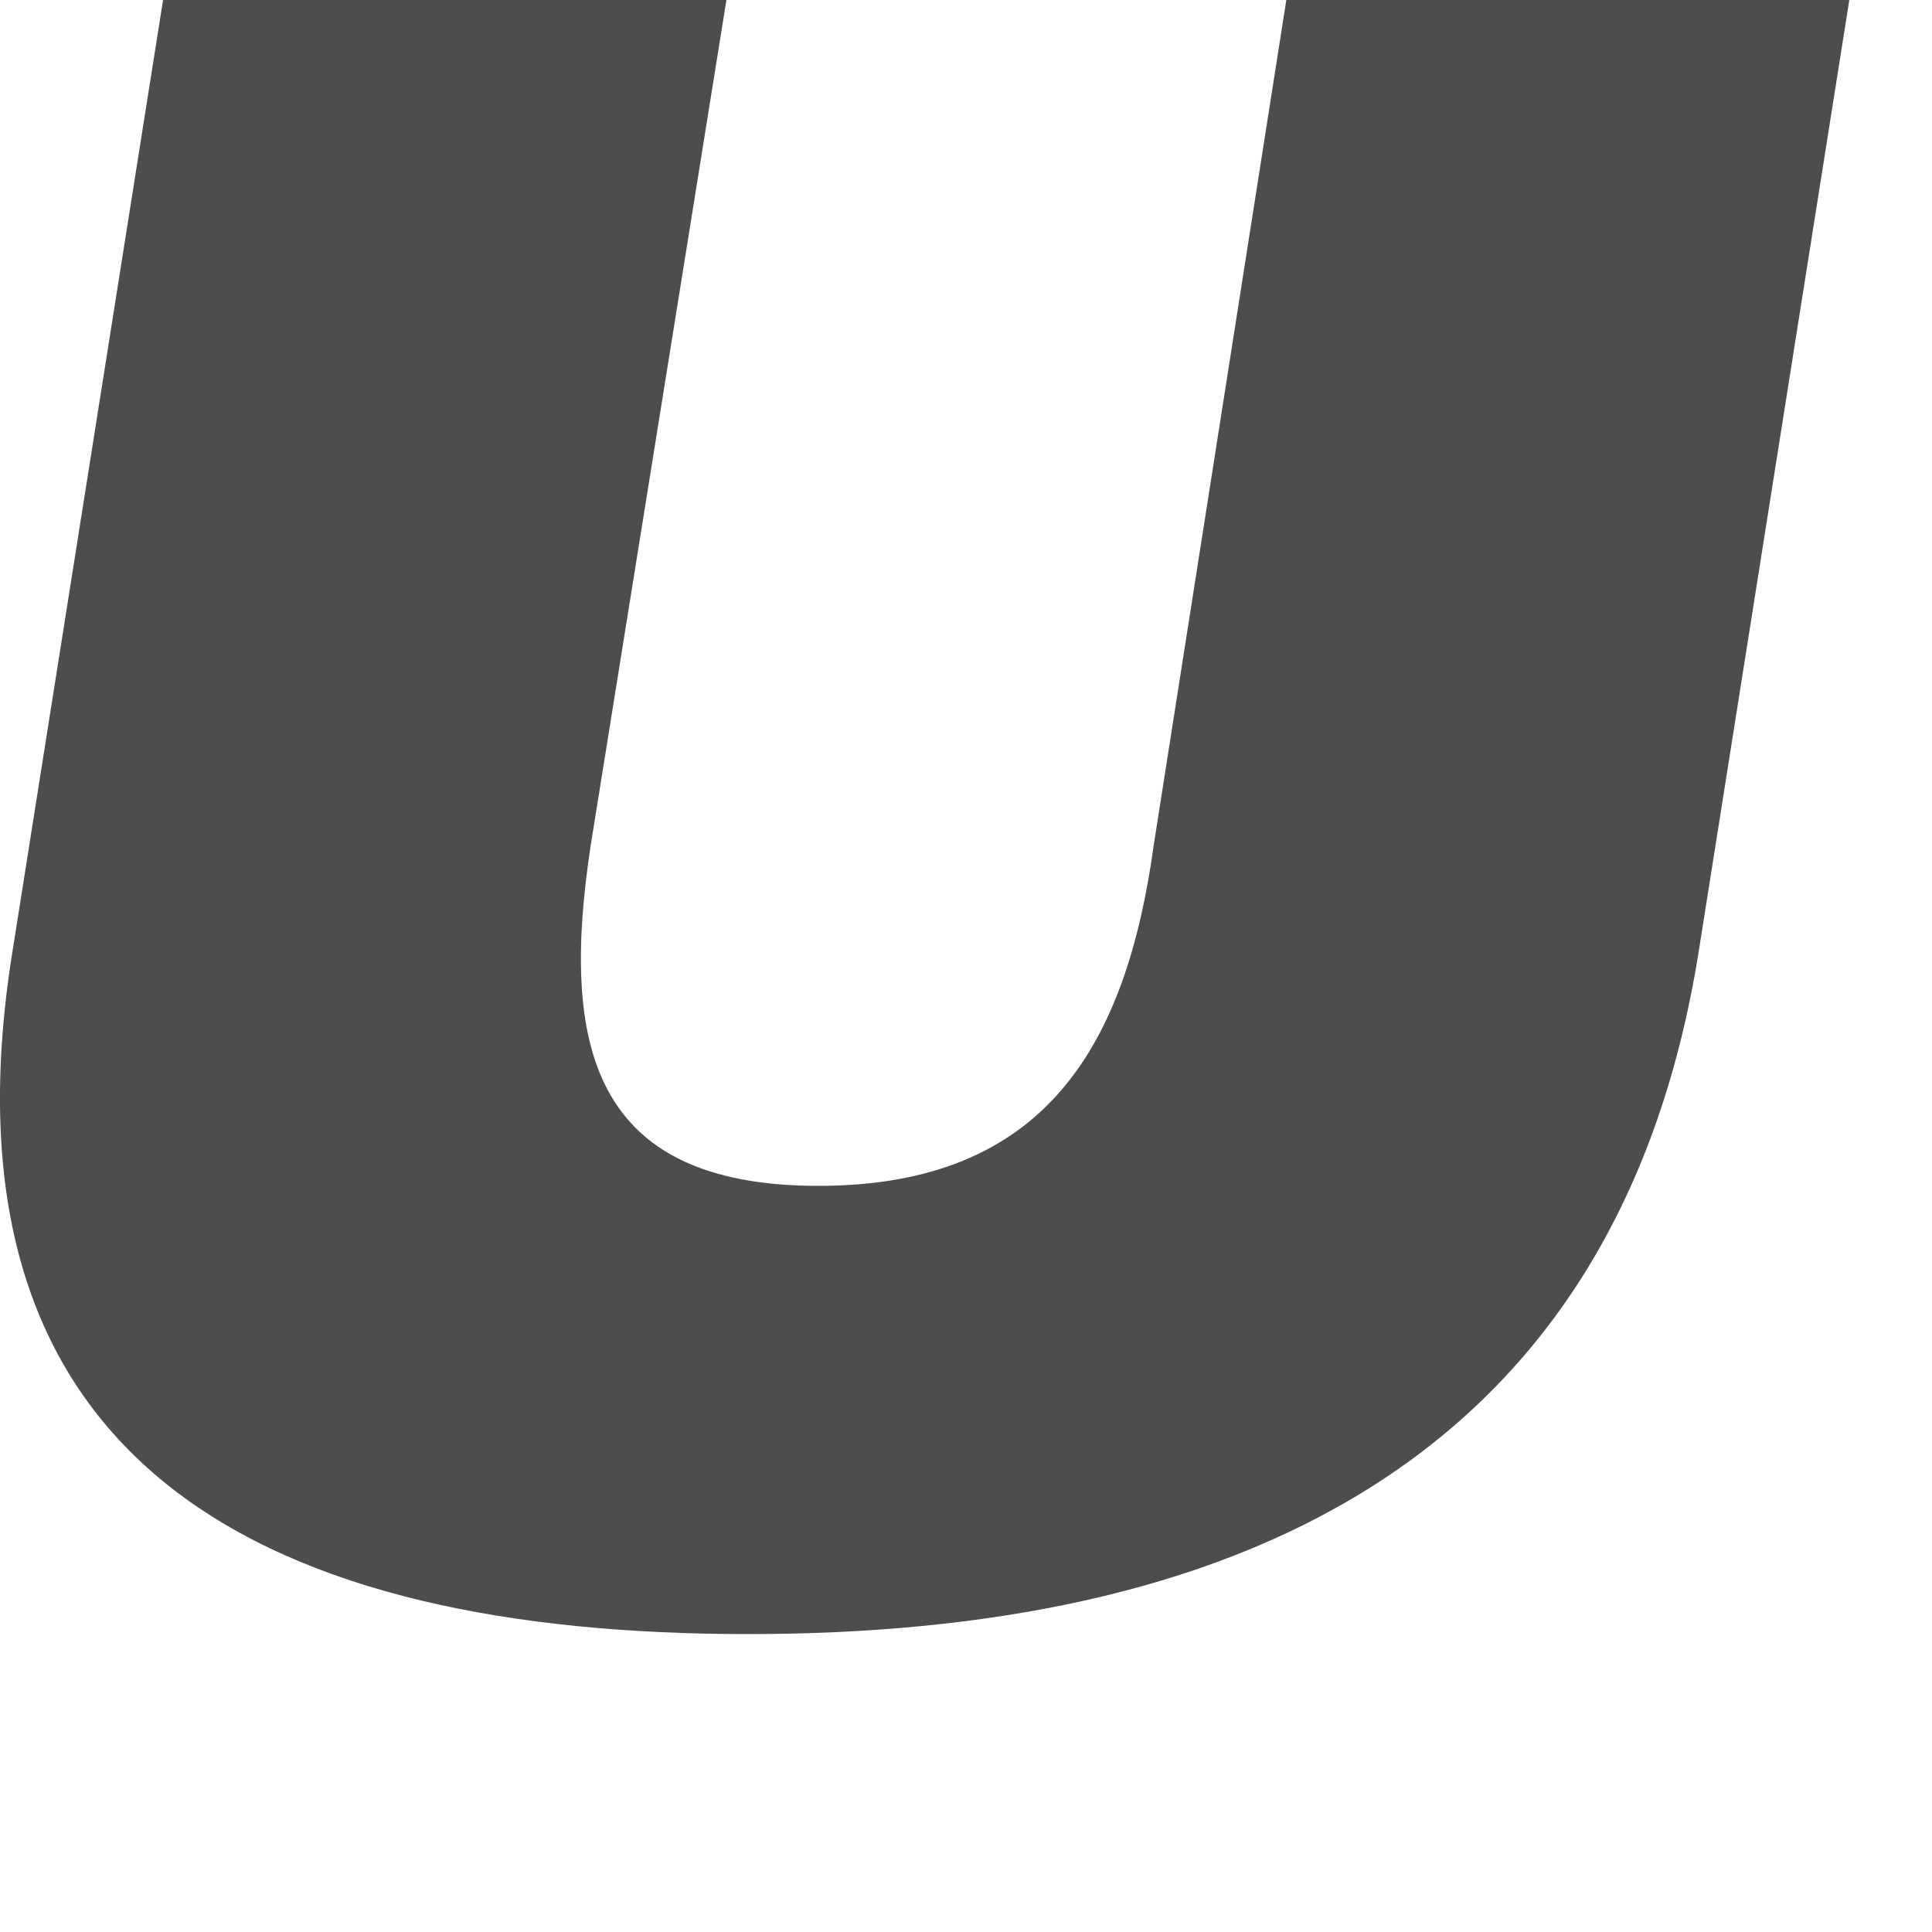 <?xml version="1.0" encoding="utf-8"?>
<svg xmlns="http://www.w3.org/2000/svg" fill="none" height="100%" overflow="visible" preserveAspectRatio="none" style="display: block;" viewBox="0 0 5 5" width="100%">
<path d="M1.88 0L1.529 2.186C1.45 2.703 1.529 3.069 2.118 3.069C2.708 3.069 2.915 2.703 2.986 2.186L3.329 0H4.786L4.396 2.464C4.181 3.808 3.162 4.229 1.935 4.229C0.709 4.229 -0.183 3.808 0.032 2.464L0.422 0H1.88Z" fill="#4D4D4D" id="Vector"/>
</svg>